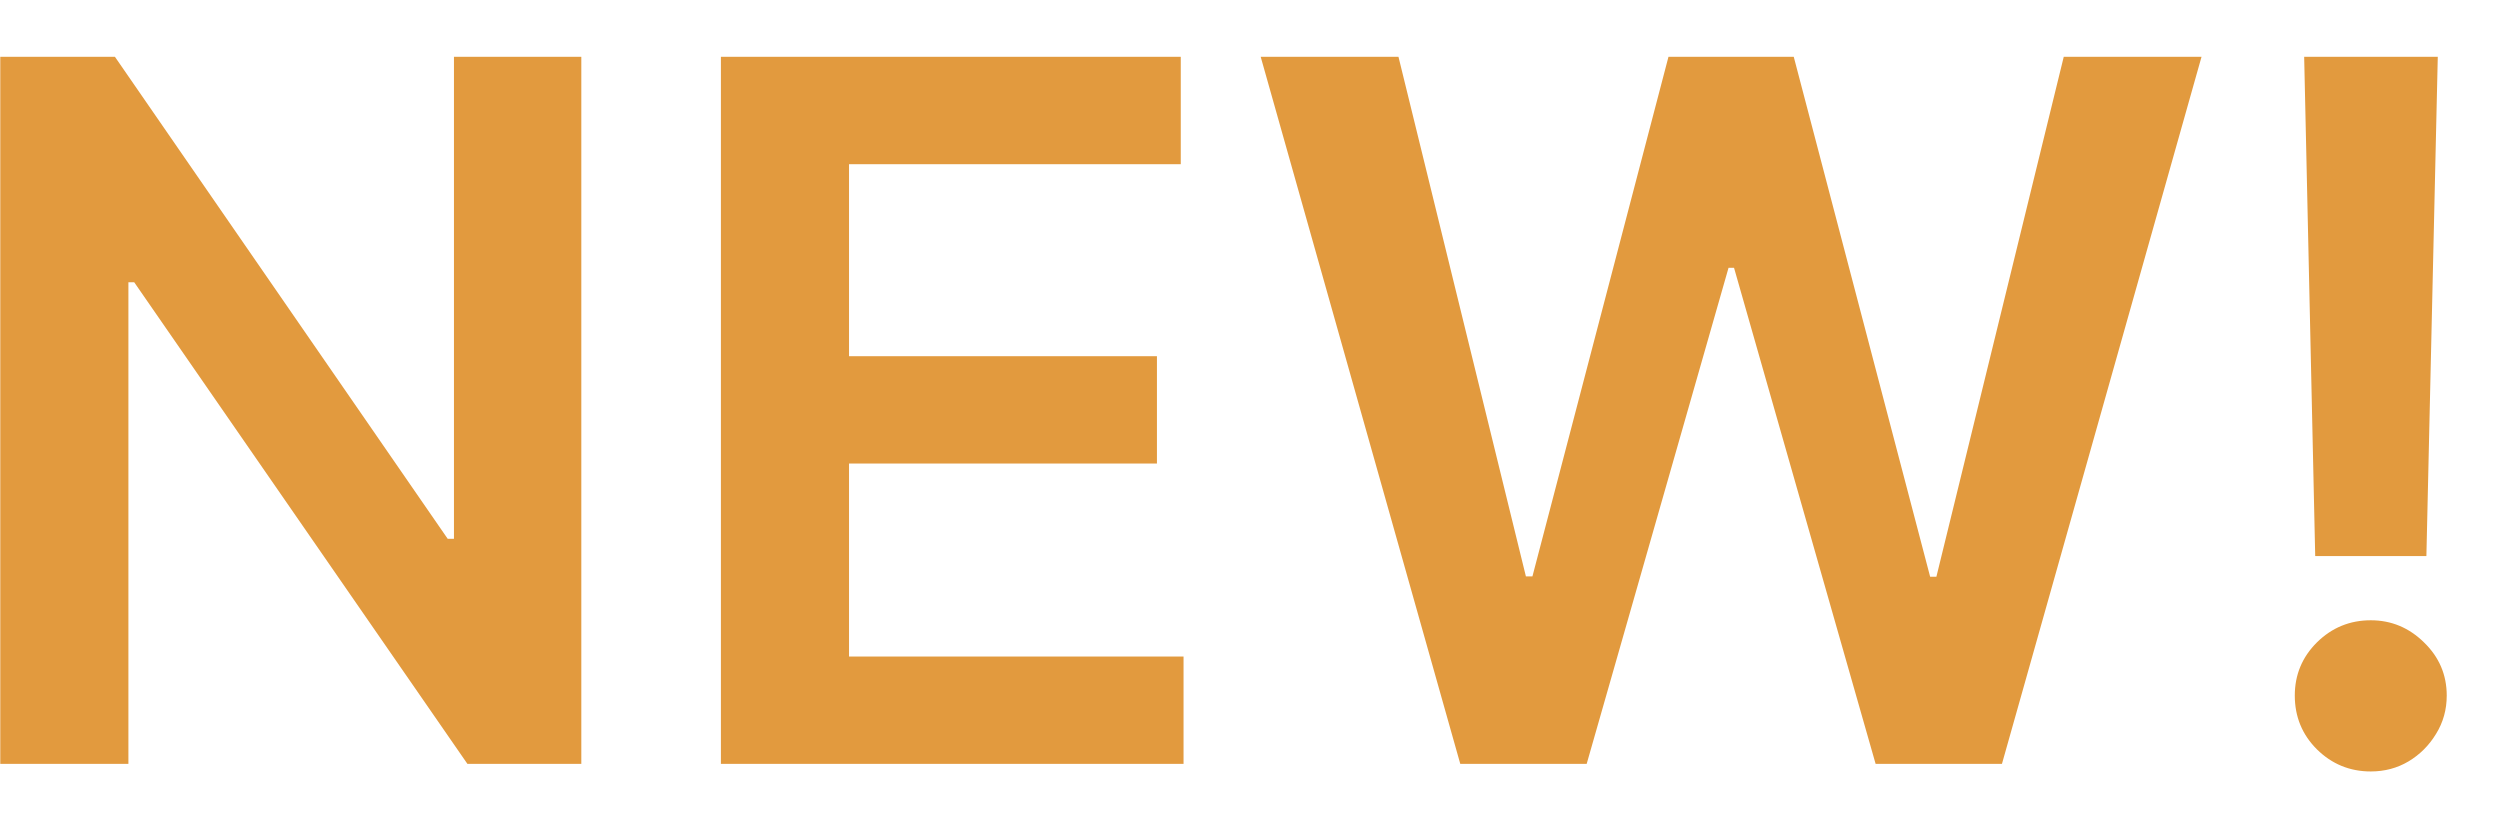<svg width="36" height="12" viewBox="0 0 36 12" fill="none" xmlns="http://www.w3.org/2000/svg">
<path d="M8.371 0.818V11H6.731L1.933 4.065H1.849V11H0.004V0.818H1.655L6.447 7.759H6.537V0.818H8.371ZM10.381 11V0.818H17.003V2.364H12.226V5.129H16.66V6.675H12.226V9.454H17.043V11H10.381ZM21.028 11L18.154 0.818H20.138L21.973 8.3H22.067L24.026 0.818H25.83L27.794 8.305H27.884L29.718 0.818H31.702L28.828 11H27.009L24.97 3.856H24.891L22.848 11H21.028ZM35.104 0.818L34.94 8.007H33.339L33.18 0.818H35.104ZM34.139 11.109C33.838 11.109 33.579 11.003 33.364 10.791C33.151 10.579 33.045 10.32 33.045 10.016C33.045 9.717 33.151 9.462 33.364 9.25C33.579 9.038 33.838 8.932 34.139 8.932C34.434 8.932 34.689 9.038 34.905 9.25C35.124 9.462 35.233 9.717 35.233 10.016C35.233 10.218 35.182 10.402 35.079 10.568C34.979 10.733 34.847 10.866 34.681 10.965C34.519 11.061 34.338 11.109 34.139 11.109Z" fill="#E29A3E"/>
</svg>
